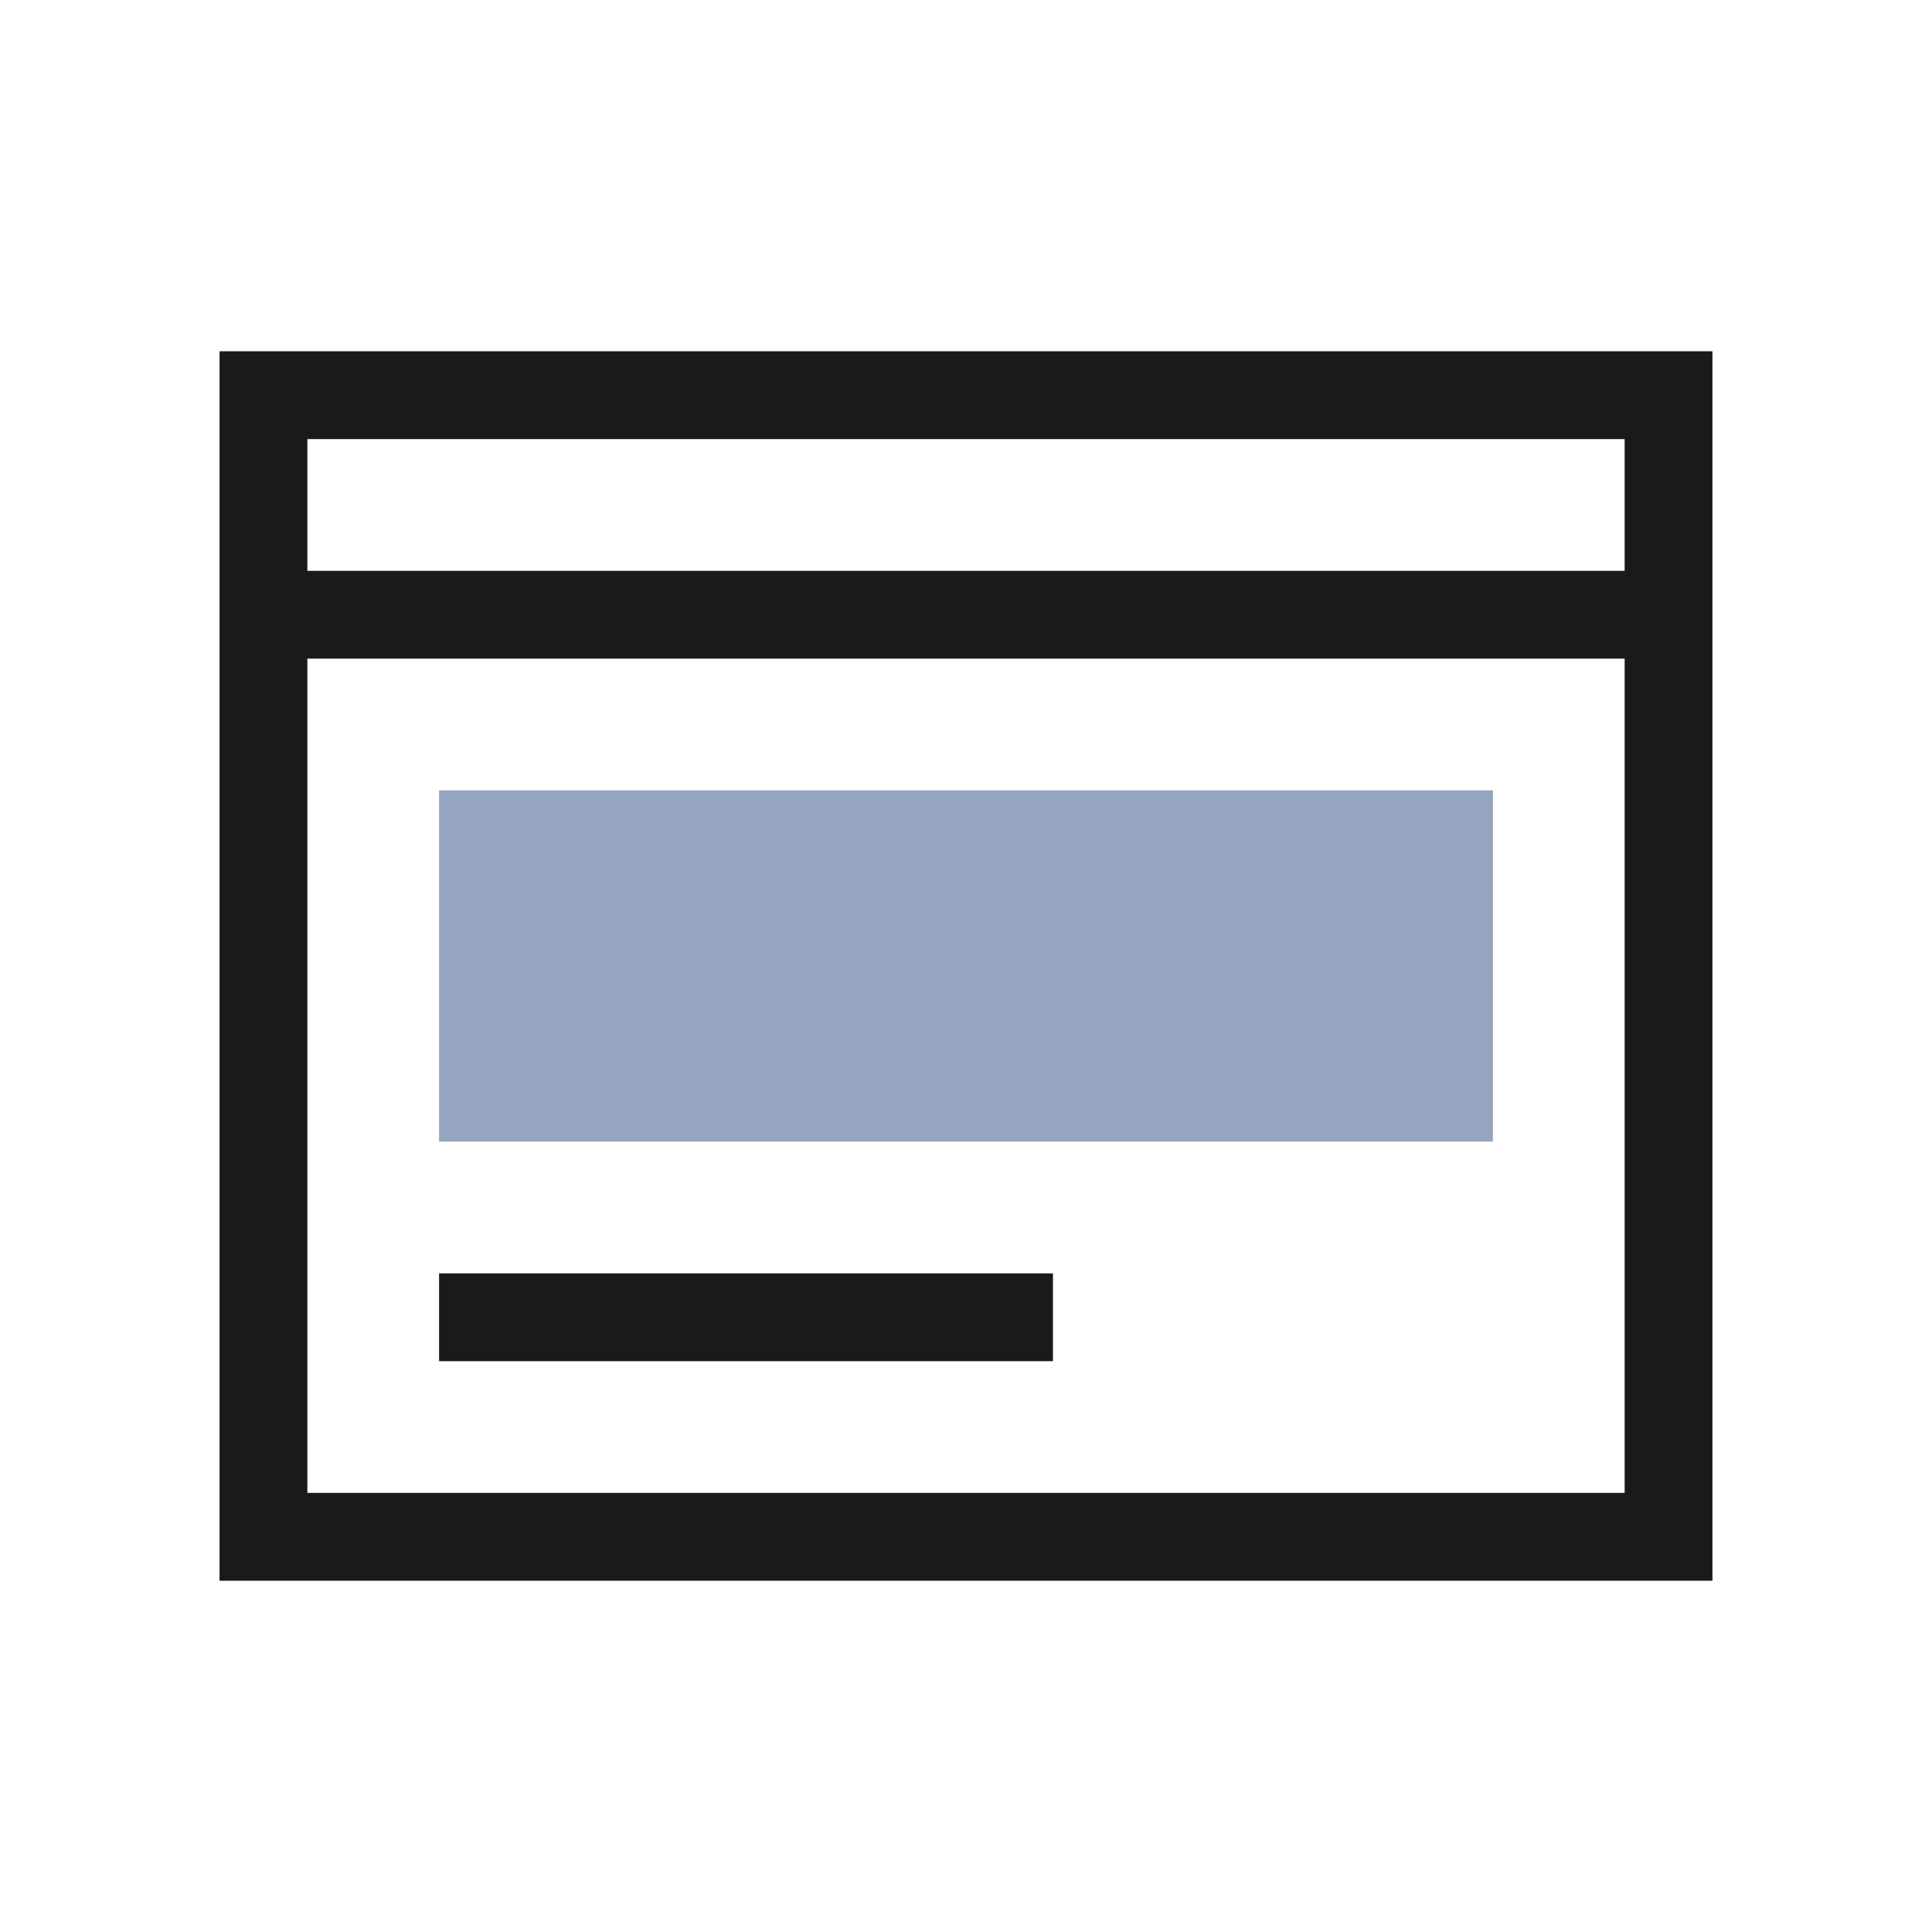 <?xml version="1.0" encoding="UTF-8"?>
<svg id="Working" xmlns="http://www.w3.org/2000/svg" viewBox="0 0 44 44">
  <defs>
    <style>
      .cls-1 {
        fill: #95a5bf;
      }

      .cls-2 {
        fill: #1a1a1a;
      }
    </style>
  </defs>
  <rect class="cls-1" x="10" y="18" width="24" height="8"/>
  <g>
    <rect class="cls-2" x="10" y="29" width="13.98" height="2"/>
    <path class="cls-2" d="M5,8v28h34V8H5ZM37,34H7V15h30v19ZM7,13v-3h30v3H7Z"/>
  </g>
</svg>